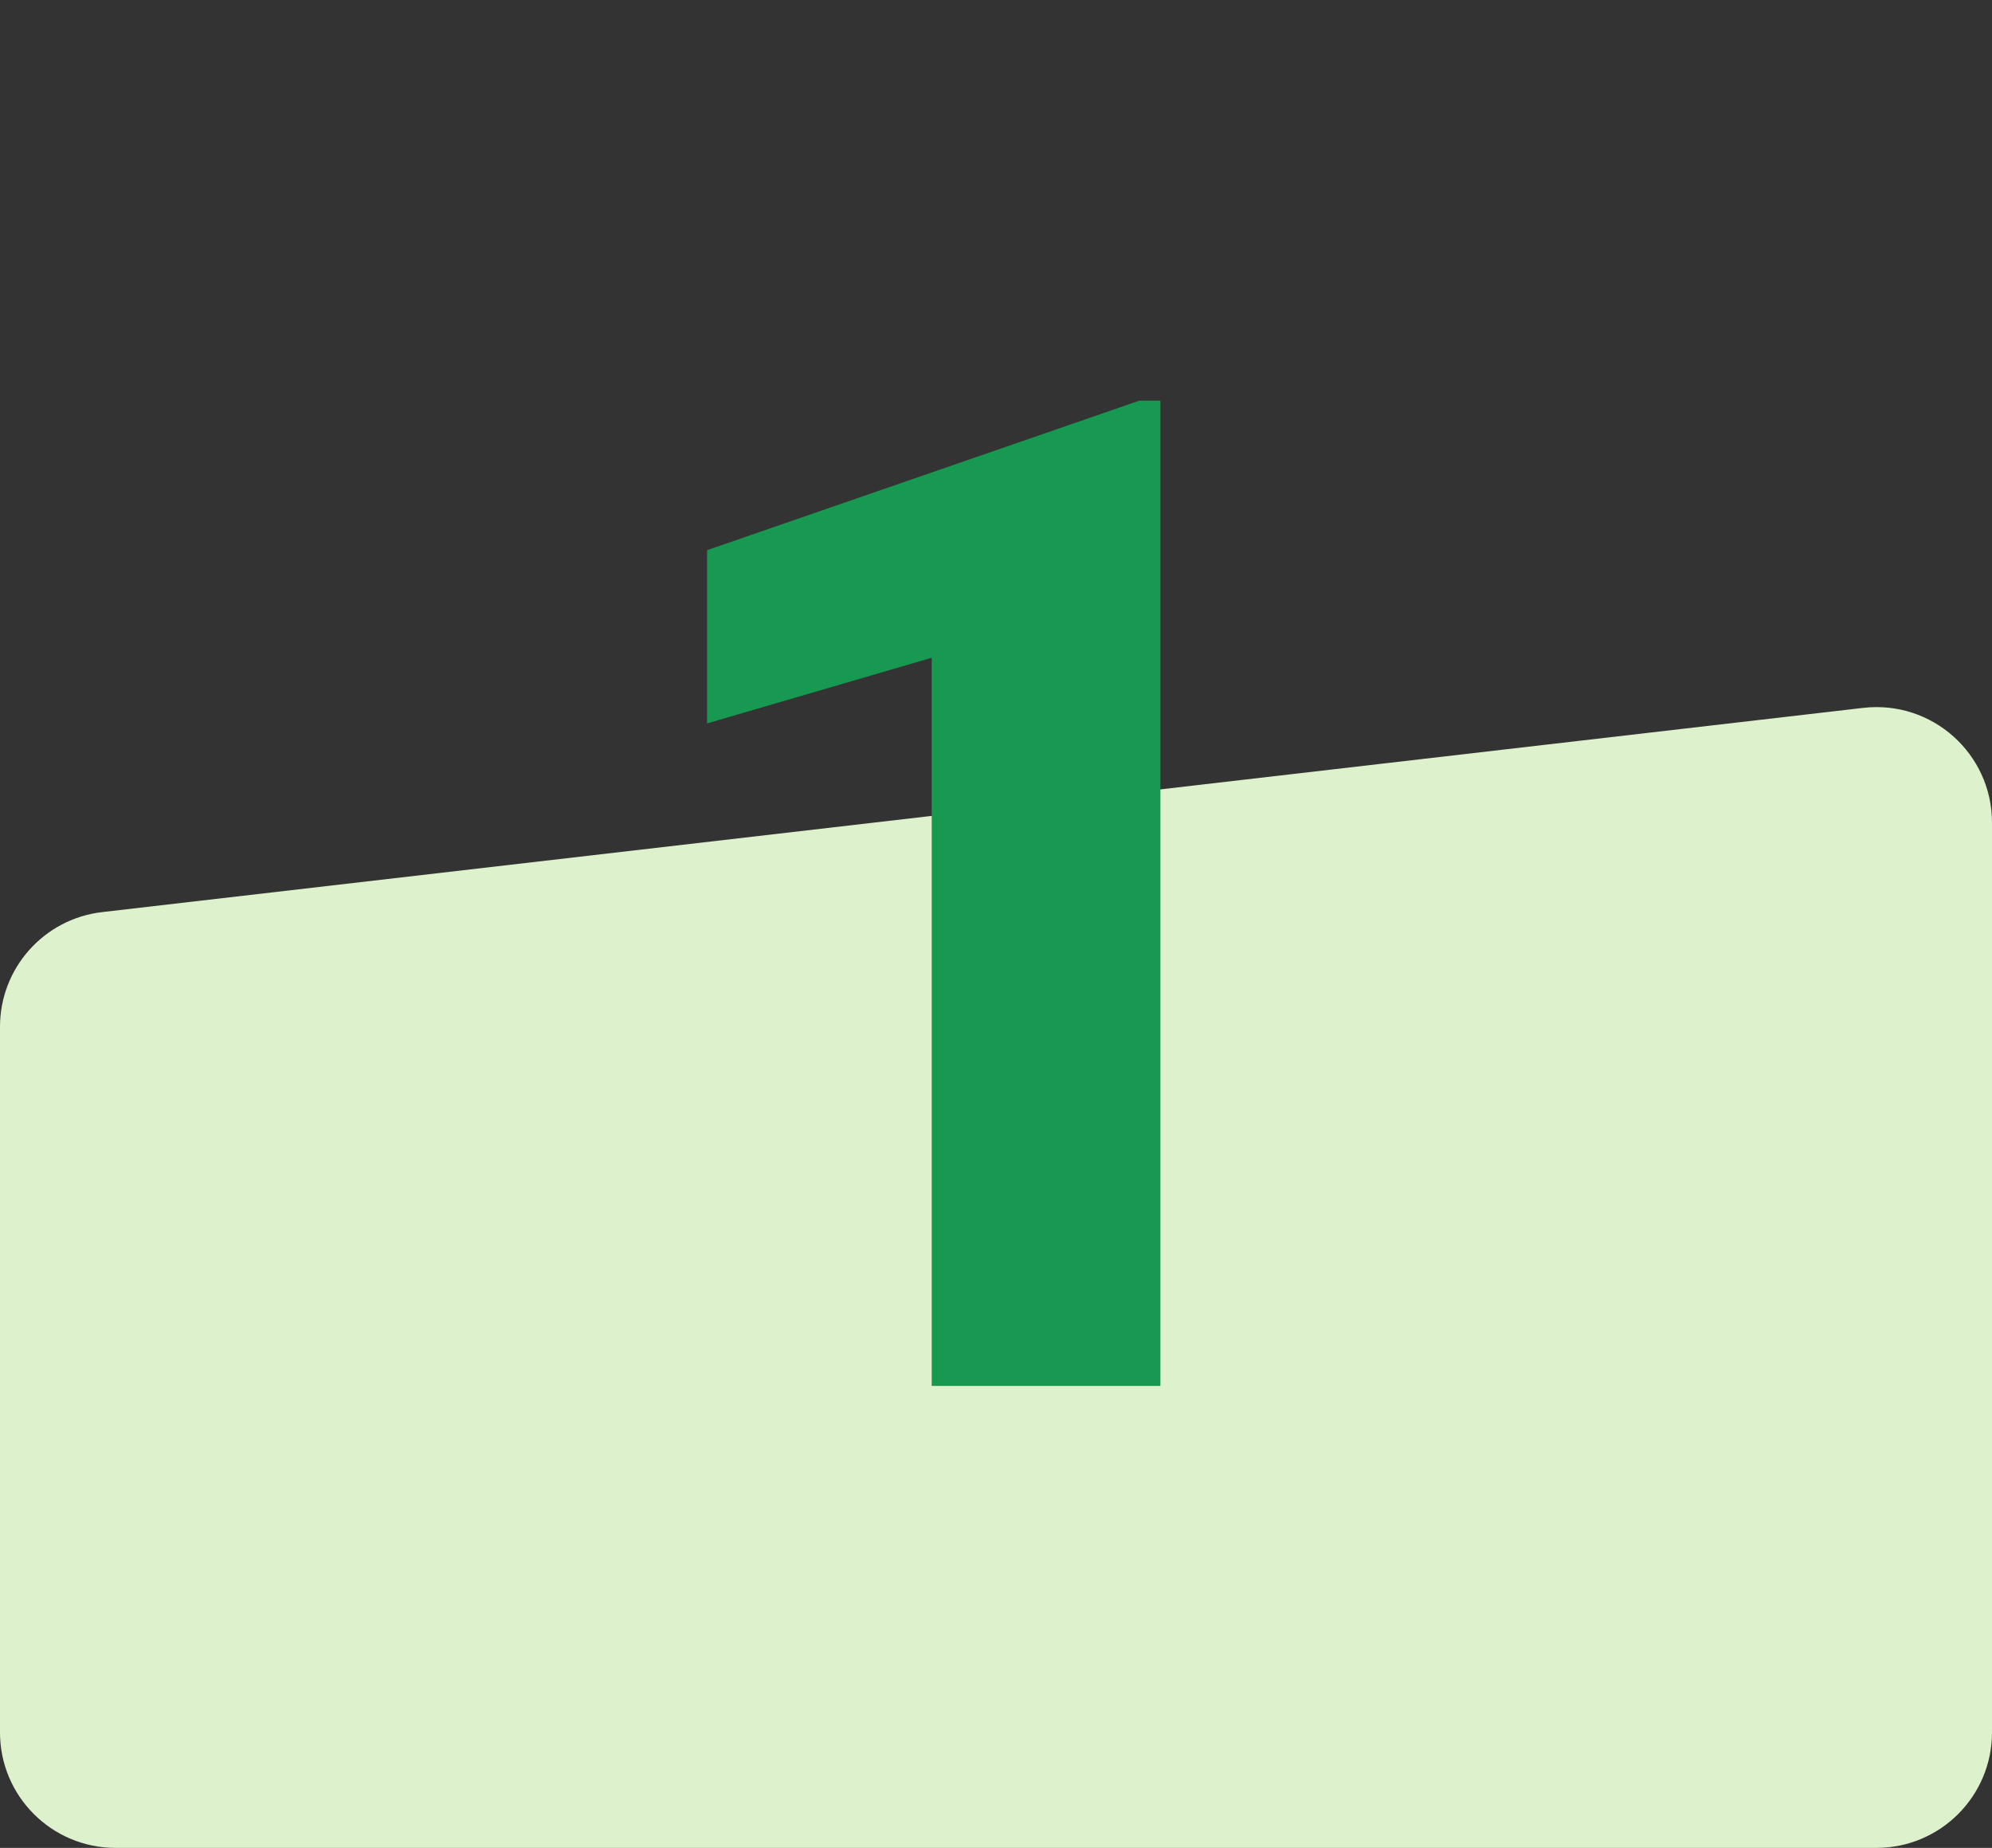 <svg width="69" height="64" viewBox="0 0 69 64" fill="none" xmlns="http://www.w3.org/2000/svg">
<rect x="0" y="0" width="69" height="64" fill="#333333" stroke="none"/>
<path d="M0 35.563C0 33.532 1.522 31.823 3.539 31.59L64.539 24.517C66.915 24.242 69 26.099 69 28.491V60C69 62.209 67.209 64 65 64H4C1.791 64 0 62.209 0 60V35.563Z" fill="#DDF2CC"/>
<path d="M40.195 48H32.273V22.781L24.492 25.055V19.055L39.469 13.875H40.195V48Z" fill="#179951"/>
</svg>
